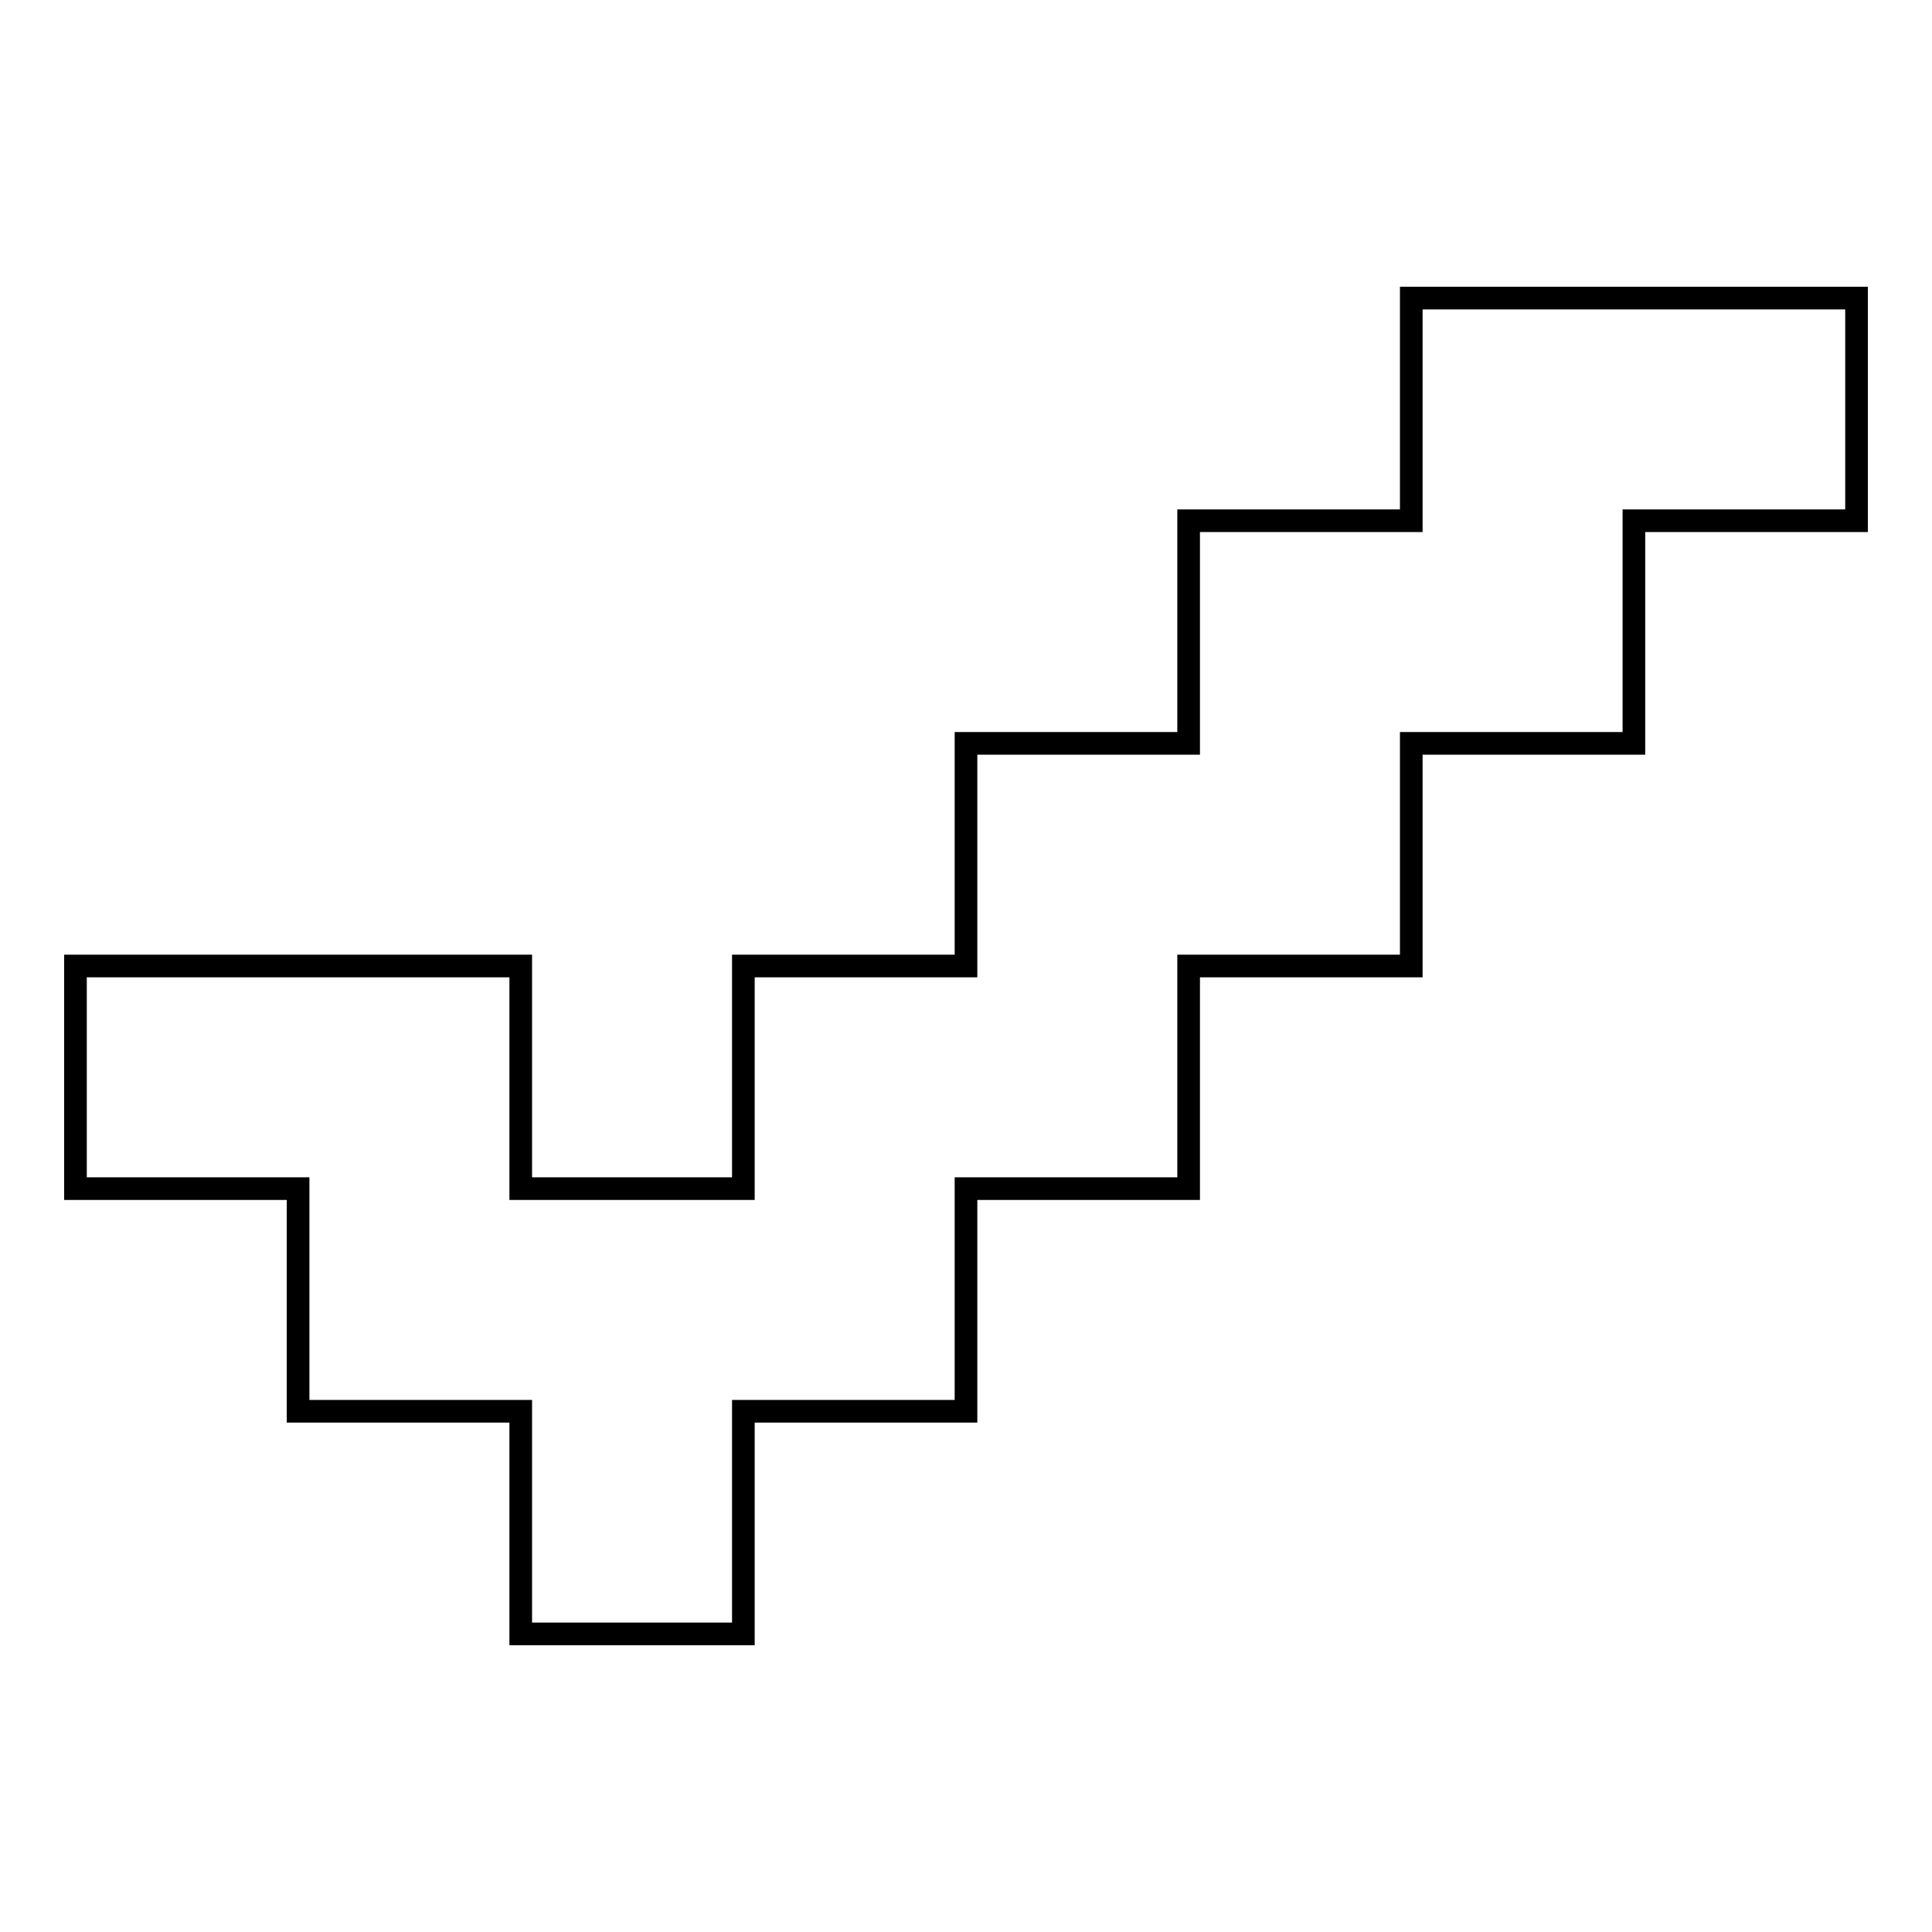 <?xml version="1.0" encoding="utf-8"?>
<!-- Svg Vector Icons : http://www.onlinewebfonts.com/icon -->
<!DOCTYPE svg PUBLIC "-//W3C//DTD SVG 1.1//EN" "http://www.w3.org/Graphics/SVG/1.1/DTD/svg11.dtd">
<svg version="1.1" xmlns="http://www.w3.org/2000/svg" xmlns:xlink="http://www.w3.org/1999/xlink" x="0px" y="0px" viewBox="0 0 256 256" enable-background="new 0 0 256 256" xml:space="preserve">
<g><g><path stroke-width="3" fill-opacity="0" stroke="#000000"  d="M187,39.5V69h-29.5v29.5H128V128H98.5v29.5H69V128H10v29.5h29.5V187H69v29.5h29.5V187H128v-29.5h29.5V128H187V98.5h29.5V69H246V39.5H187z"/></g></g>
</svg>
